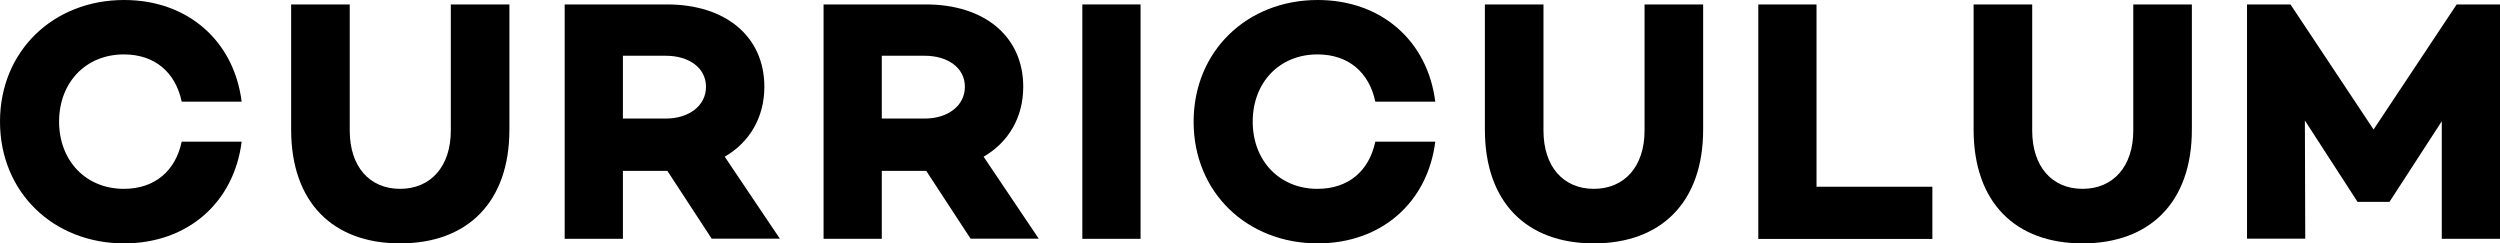 <?xml version="1.0" encoding="UTF-8"?><svg id="_レイヤー_2" xmlns="http://www.w3.org/2000/svg" viewBox="0 0 203.08 19.77"><defs><style>.cls-1{stroke-width:0px;}</style></defs><g id="_文字と写真"><path class="cls-1" d="m14.76,11.51h4.87c-.62,4.93-4.37,8.26-9.55,8.26C4.34,19.77,0,15.62,0,9.88S4.34,0,10.08,0c5.18,0,8.93,3.33,9.55,8.26h-4.87c-.5-2.38-2.18-3.84-4.7-3.84-3.11,0-5.26,2.3-5.26,5.46s2.16,5.46,5.26,5.46c2.52,0,4.2-1.46,4.7-3.84Z"/><path class="cls-1" d="m41.38,10.53c0,5.91-3.42,9.24-8.88,9.24s-8.85-3.33-8.85-9.24V.36h4.76v10.25c0,2.91,1.6,4.73,4.09,4.73s4.12-1.82,4.12-4.73V.36h4.76v10.16Z"/><path class="cls-1" d="m57.82,19.4l-3.61-5.52h-3.61v5.52h-4.73V.36h8.32c4.73,0,7.9,2.58,7.9,6.69,0,2.49-1.2,4.51-3.22,5.68l4.48,6.66h-5.52Zm-7.22-9.77h3.5c1.82,0,3.25-1.01,3.25-2.58s-1.43-2.52-3.25-2.52h-3.5v5.1Z"/><path class="cls-1" d="m78.85,19.4l-3.61-5.52h-3.61v5.52h-4.73V.36h8.32c4.73,0,7.9,2.58,7.9,6.69,0,2.49-1.2,4.51-3.22,5.68l4.48,6.66h-5.52Zm-7.22-9.77h3.5c1.82,0,3.25-1.01,3.25-2.58s-1.43-2.52-3.25-2.52h-3.5v5.1Z"/><path class="cls-1" d="m92.65.36v19.04h-4.73V.36h4.73Z"/><path class="cls-1" d="m111.72,11.51h4.87c-.62,4.93-4.37,8.26-9.55,8.26-5.74,0-10.08-4.14-10.08-9.88S101.3,0,107.04,0c5.18,0,8.93,3.33,9.55,8.26h-4.87c-.5-2.38-2.18-3.84-4.7-3.84-3.11,0-5.26,2.3-5.26,5.46s2.16,5.46,5.26,5.46c2.52,0,4.2-1.46,4.7-3.84Z"/><path class="cls-1" d="m138.35,10.53c0,5.91-3.42,9.24-8.88,9.24s-8.85-3.33-8.85-9.24V.36h4.76v10.25c0,2.91,1.6,4.73,4.09,4.73s4.12-1.82,4.12-4.73V.36h4.76v10.16Z"/><path class="cls-1" d="m156.97,15.18v4.23h-14.14V.36h4.73v14.81h9.41Z"/><path class="cls-1" d="m178.05,10.53c0,5.91-3.42,9.24-8.88,9.24s-8.85-3.33-8.85-9.24V.36h4.76v10.25c0,2.91,1.6,4.73,4.09,4.73s4.12-1.82,4.12-4.73V.36h4.76v10.16Z"/><path class="cls-1" d="m203.08,19.4h-4.73v-9.55l-4.23,6.52v.03h-2.63v-.03l-4.26-6.58.03,9.6h-4.73V.36h3.53l6.75,10.16,6.75-10.16h3.53v19.04Z"/></g></svg>